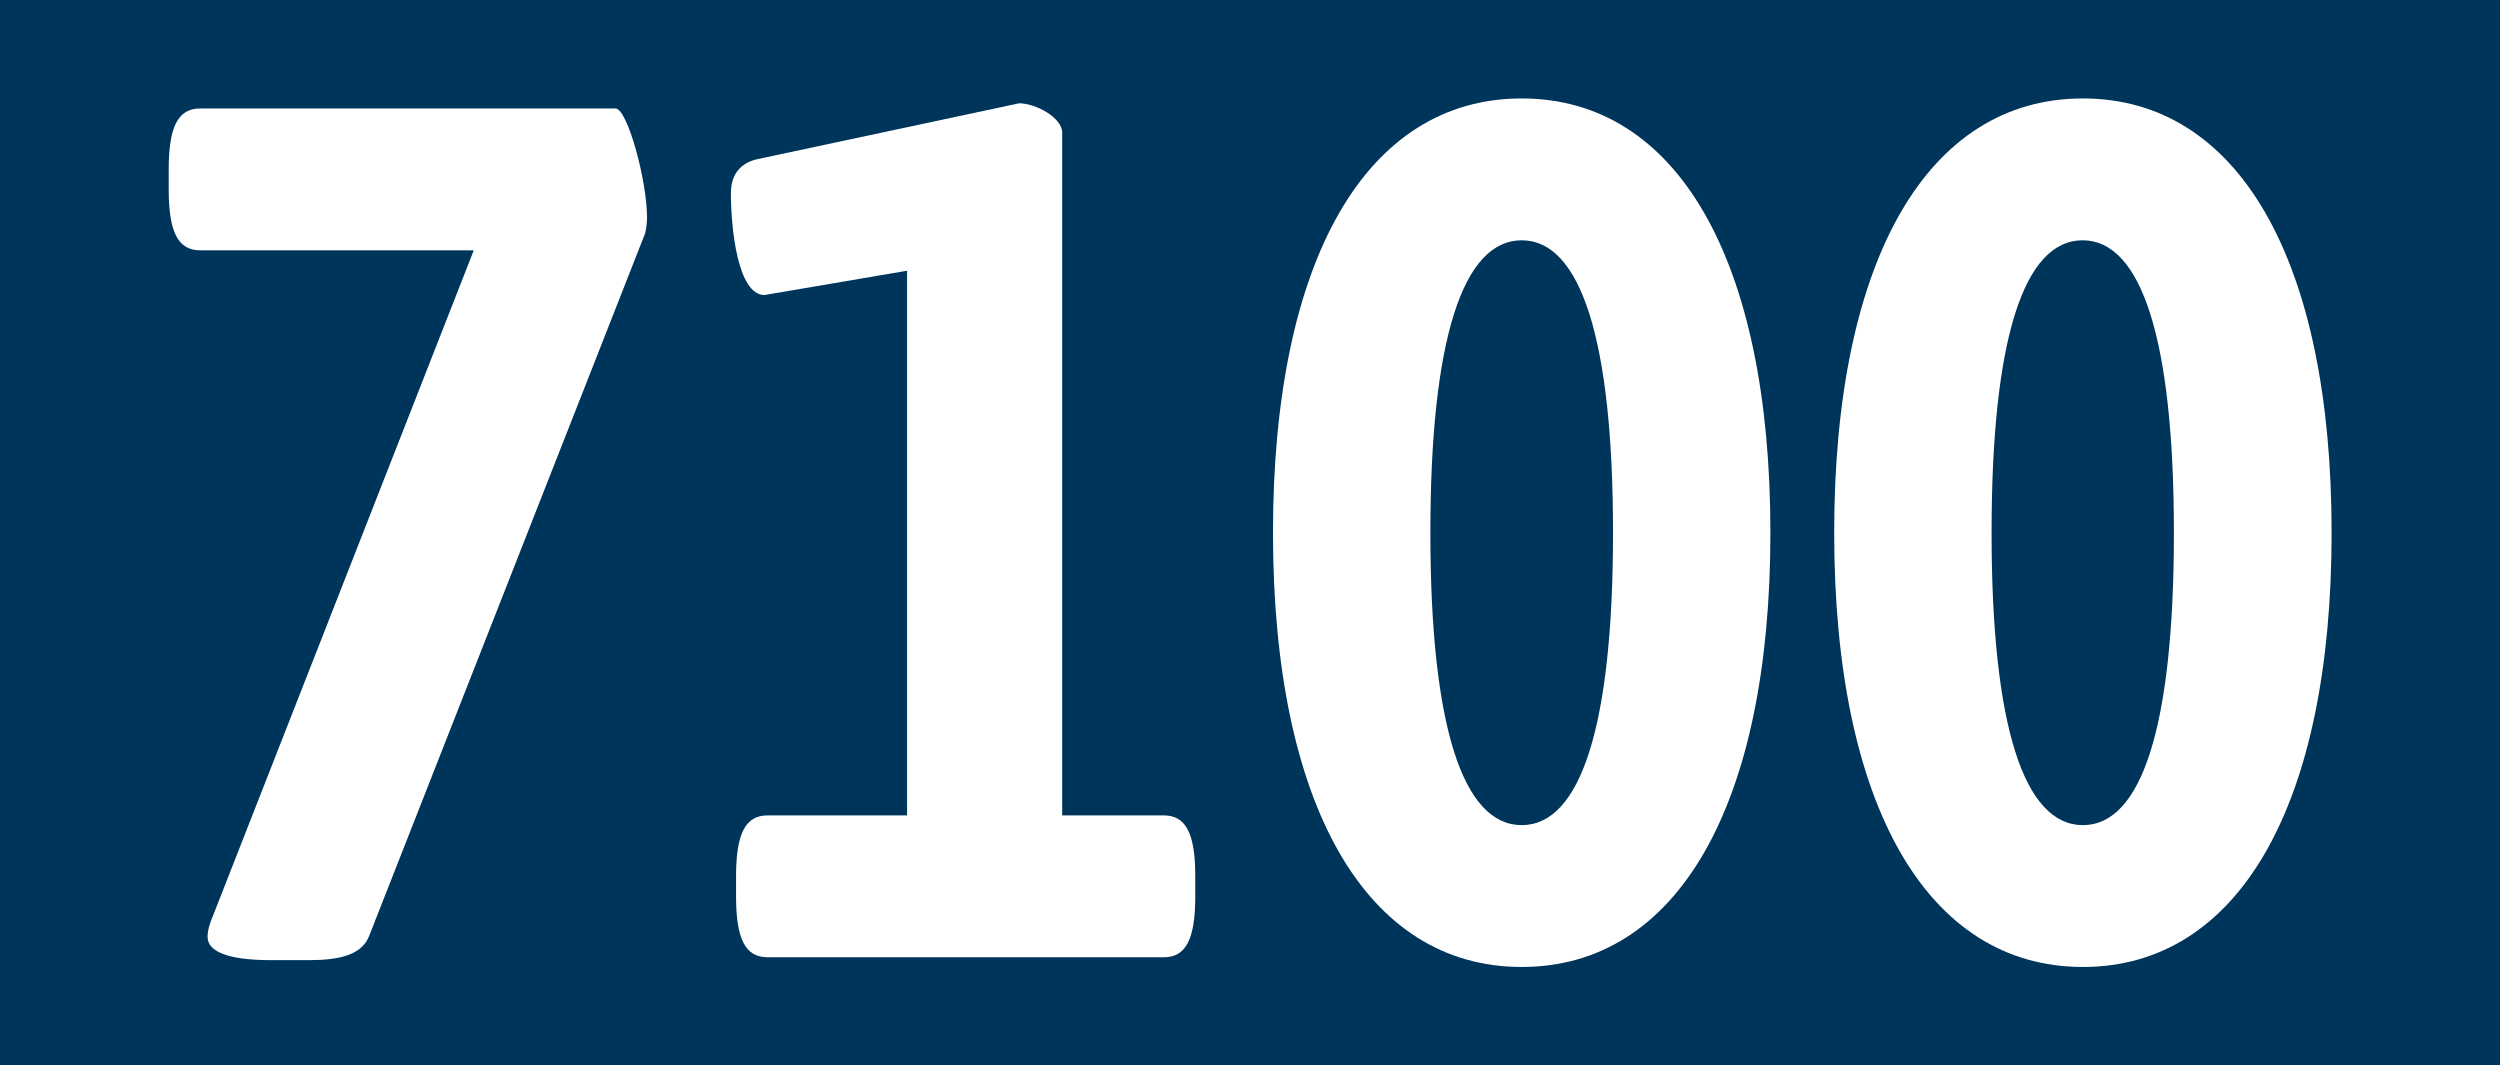 <?xml version="1.0" encoding="utf-8"?>
<!-- Generator: Adobe Illustrator 27.0.1, SVG Export Plug-In . SVG Version: 6.00 Build 0)  -->
<svg version="1.1" id="Ebene_1" xmlns="http://www.w3.org/2000/svg" xmlns:xlink="http://www.w3.org/1999/xlink" x="0px" y="0px"
	 viewBox="0 0 772 329" enable-background="new 0 0 772 329" xml:space="preserve">
<rect x="0" y="0" width="772" height="329" fill="#808080" stroke="none"/>
<polyline fill="#00355B" points="0,164.5 0,0 772,0 772,329 0,329 "/>
<g>
	<path fill="#FFFFFF" d="M64.1,289.3c0-1.9,0.6-4.1,1.9-7.1l80.3-204.9H61.8c-6.8,0-9.7-5.6-9.7-18.7v-6.4c0-13.1,2.9-18.7,9.7-18.7
		h128.3c3.6,0,9.7,22.1,9.7,33.7c0,1.9-0.3,3.7-0.6,4.9l-85.2,216.9c-2.3,6-9.4,7.5-18.8,7.5h-12C70.2,296.4,64.1,293.8,64.1,289.3z
		"/>
	<path fill="#FFFFFF" d="M227.3,276.9v-6.4c0-13.1,2.9-18.7,9.7-18.7h43.1V83.6l-44,7.5c-8.4,0-10.4-21-10.4-31.5
		c0-5.6,2.9-9.4,8.4-10.5l80.6-17.2c5.2,0,13.3,4.5,13.3,9v210.9h31.4c6.8,0,9.7,5.6,9.7,18.7v6.4c0,13.1-2.9,18.7-9.7,18.7H237
		C230.2,295.6,227.3,290,227.3,276.9z"/>
	<path fill="#FFFFFF" d="M393.1,164.5c0-84.3,28.8-134.1,76.8-134.1s76.8,49.8,76.8,134.1s-28.8,134.1-76.8,134.1
		S393.1,248.8,393.1,164.5z M498.1,164.5c0-59.6-10-90.3-28.2-90.3s-28.2,30.7-28.2,90.3s10,90.3,28.2,90.3S498.1,224.1,498.1,164.5
		z"/>
	<path fill="#FFFFFF" d="M566.4,164.5c0-84.3,28.8-134.1,76.8-134.1s76.8,49.8,76.8,134.1s-28.8,134.1-76.8,134.1
		S566.4,248.8,566.4,164.5z M671.3,164.5c0-59.6-10-90.3-28.2-90.3S615,104.9,615,164.5s10,90.3,28.2,90.3S671.3,224.1,671.3,164.5z
		"/>
</g>
</svg>
